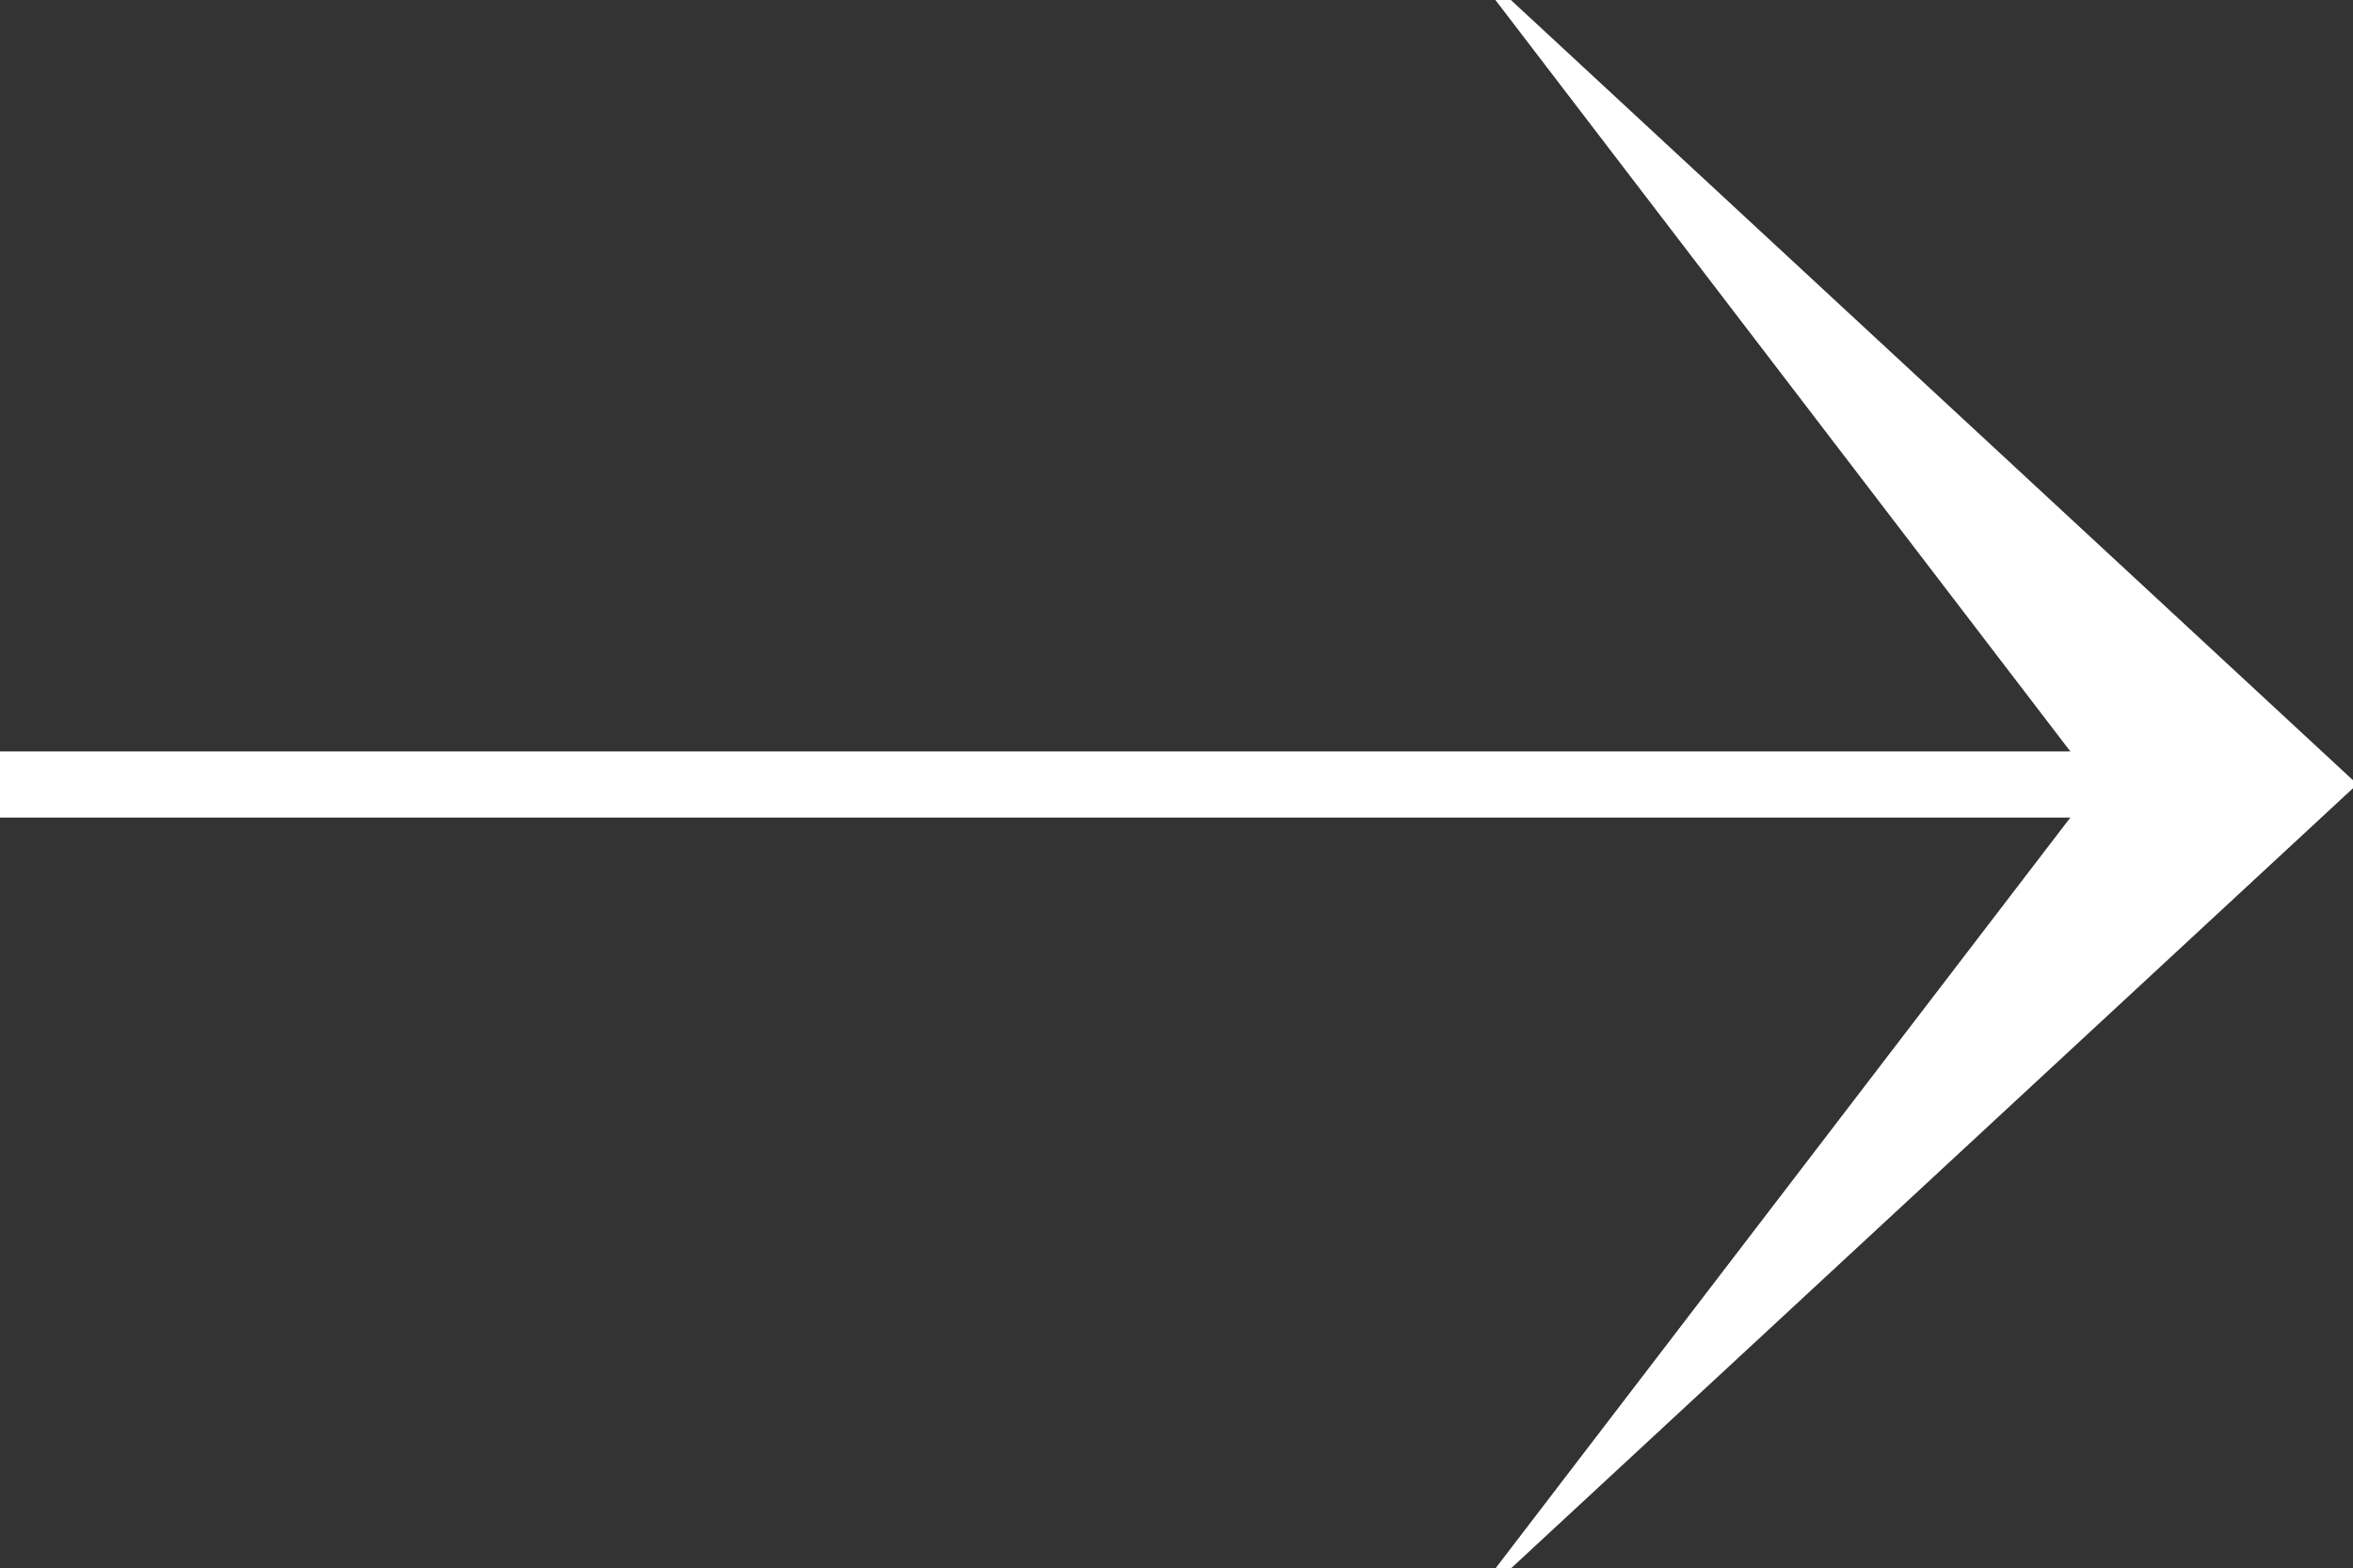<svg xmlns="http://www.w3.org/2000/svg" viewBox="0 0 44.12 29.41"><rect x="0" y="0" width="44.12" height="29.41" fill="#333333" stroke="none"/><title>right_arrow_white</title><polygon points="28.33 0 28.04 0 38.82 14.09 0 14.09 0 15.33 38.82 15.33 28.04 29.41 28.33 29.41 44.12 14.78 44.12 14.63 28.33 0" style="fill:#fff"/></svg>